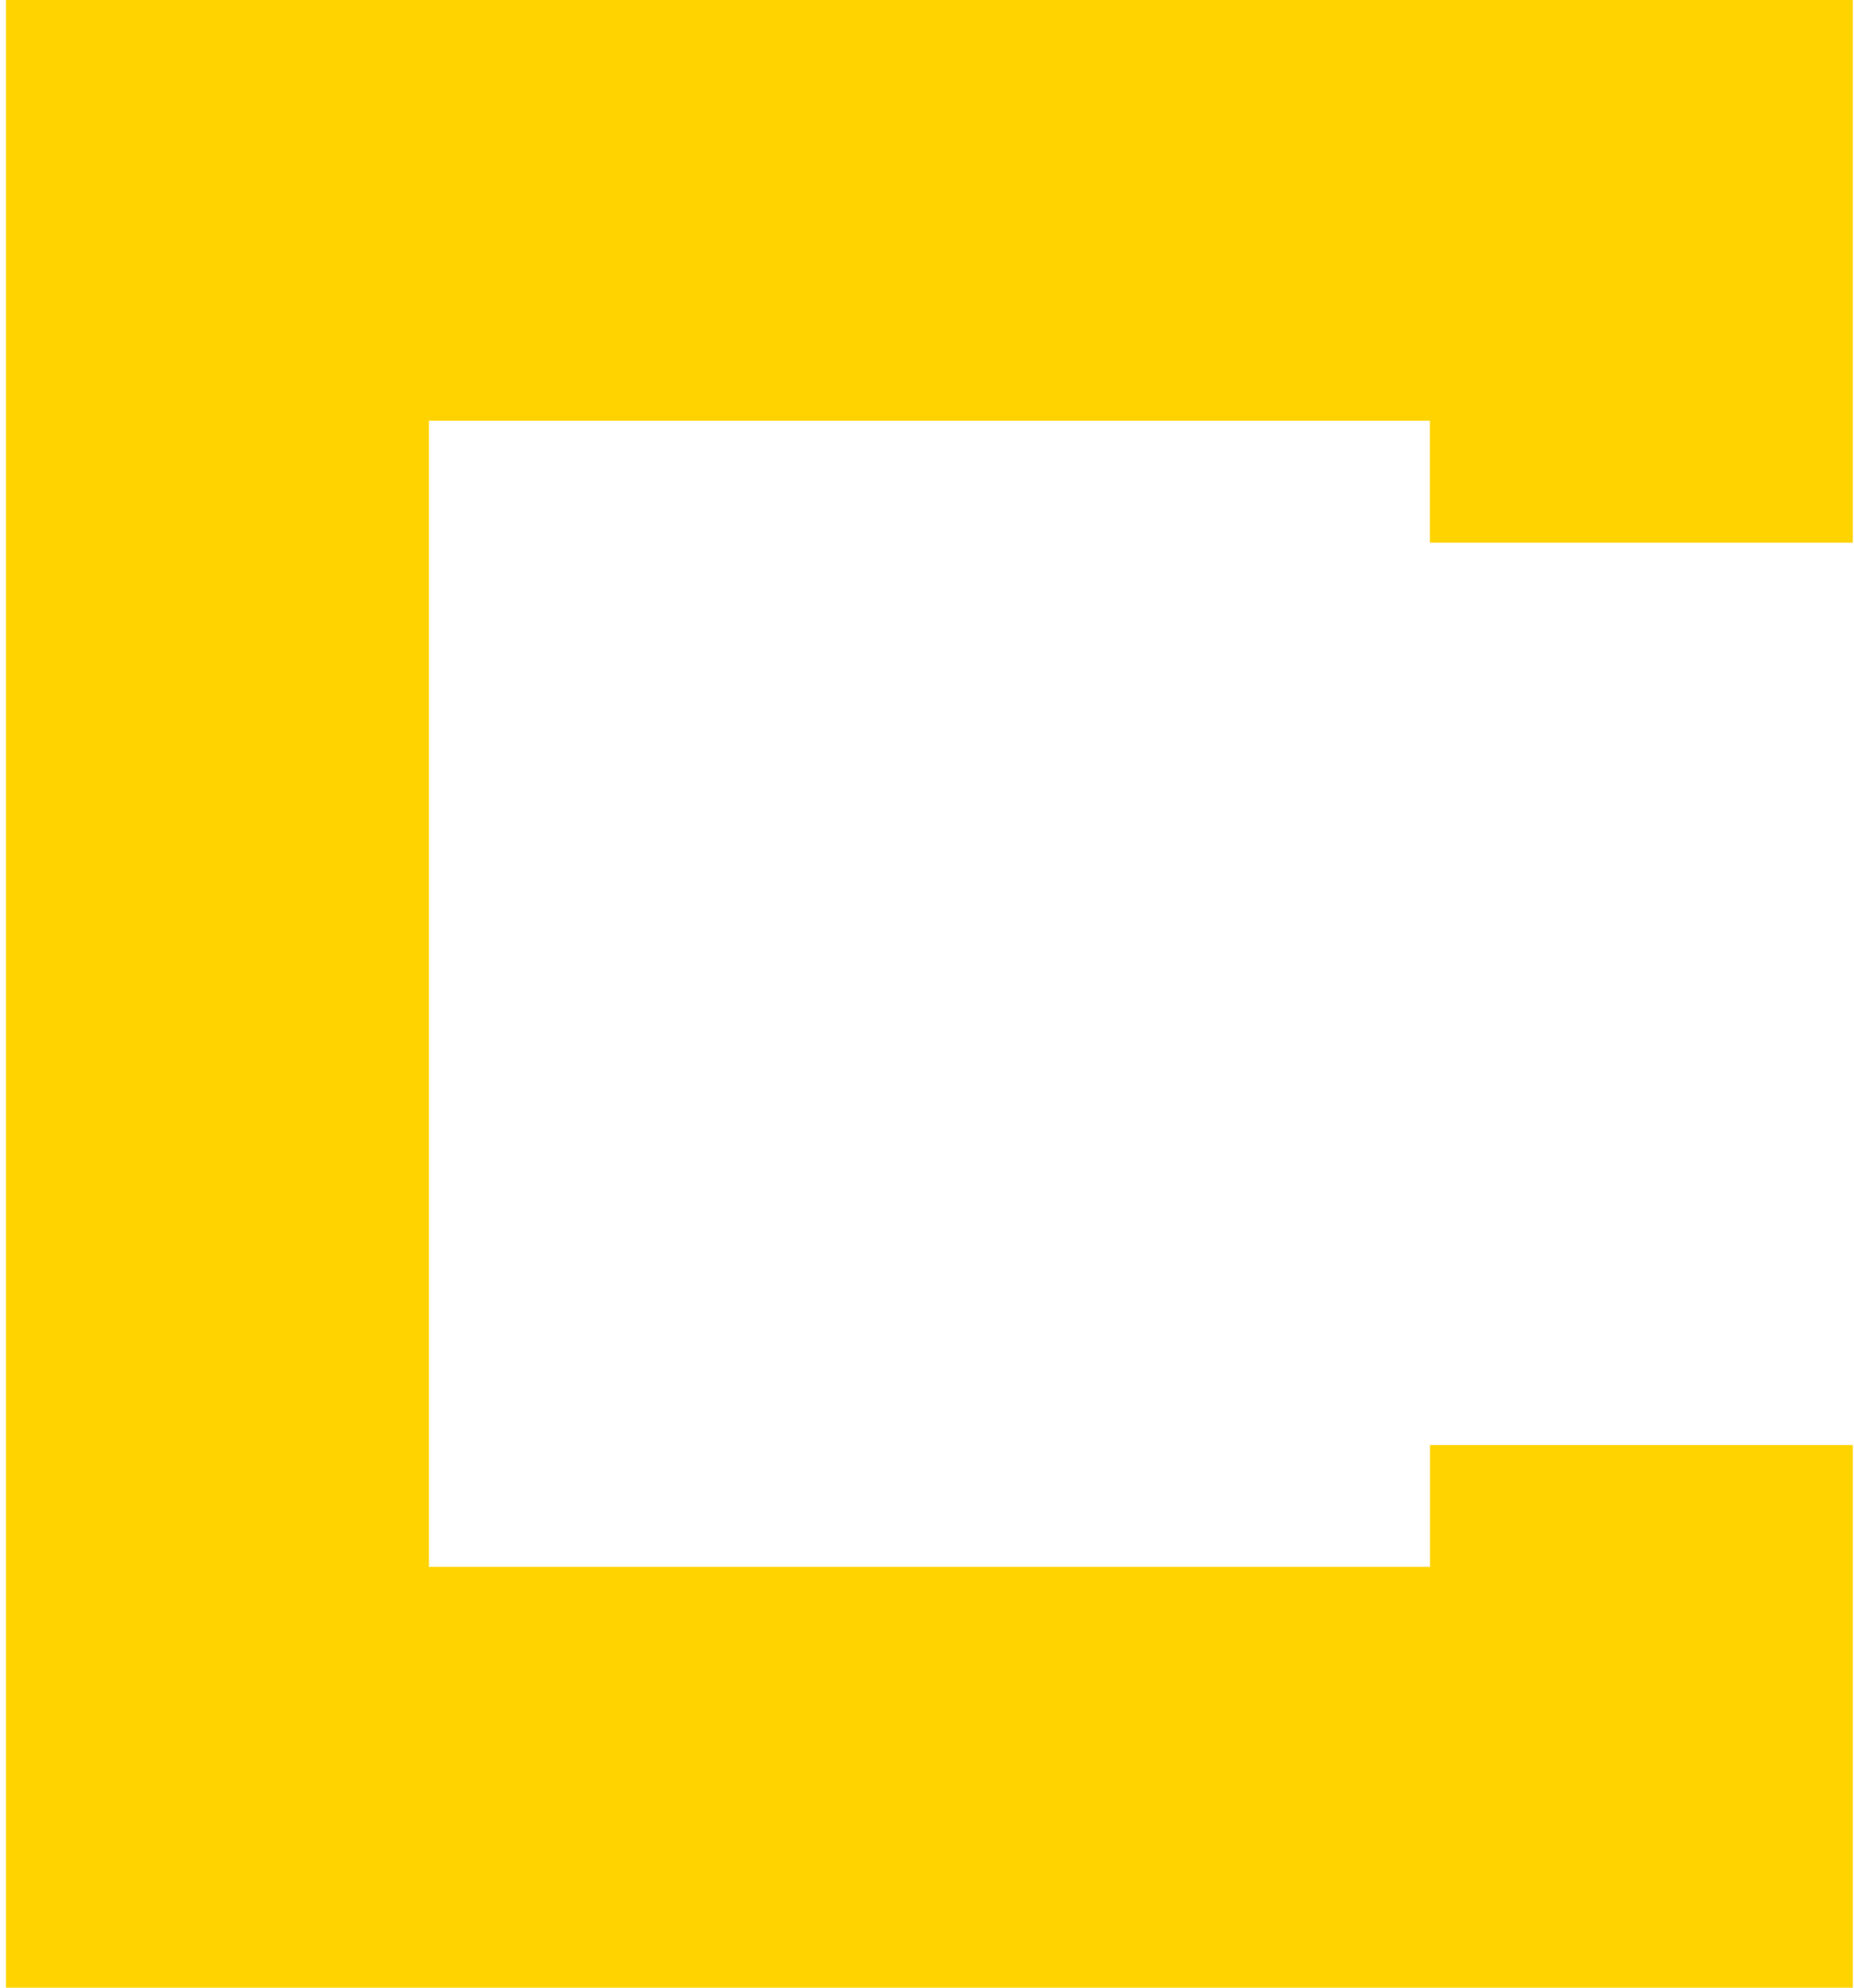 <svg width="154" height="165" viewBox="0 0 154 165" fill="none" xmlns="http://www.w3.org/2000/svg"><path fill-rule="evenodd" clip-rule="evenodd" d="M118.784 119.953v10.115h-83.15V34.923h83.141V45.05h35.128V0H.5v165h153.403v-45.047z" fill="#FFD300"/></svg>